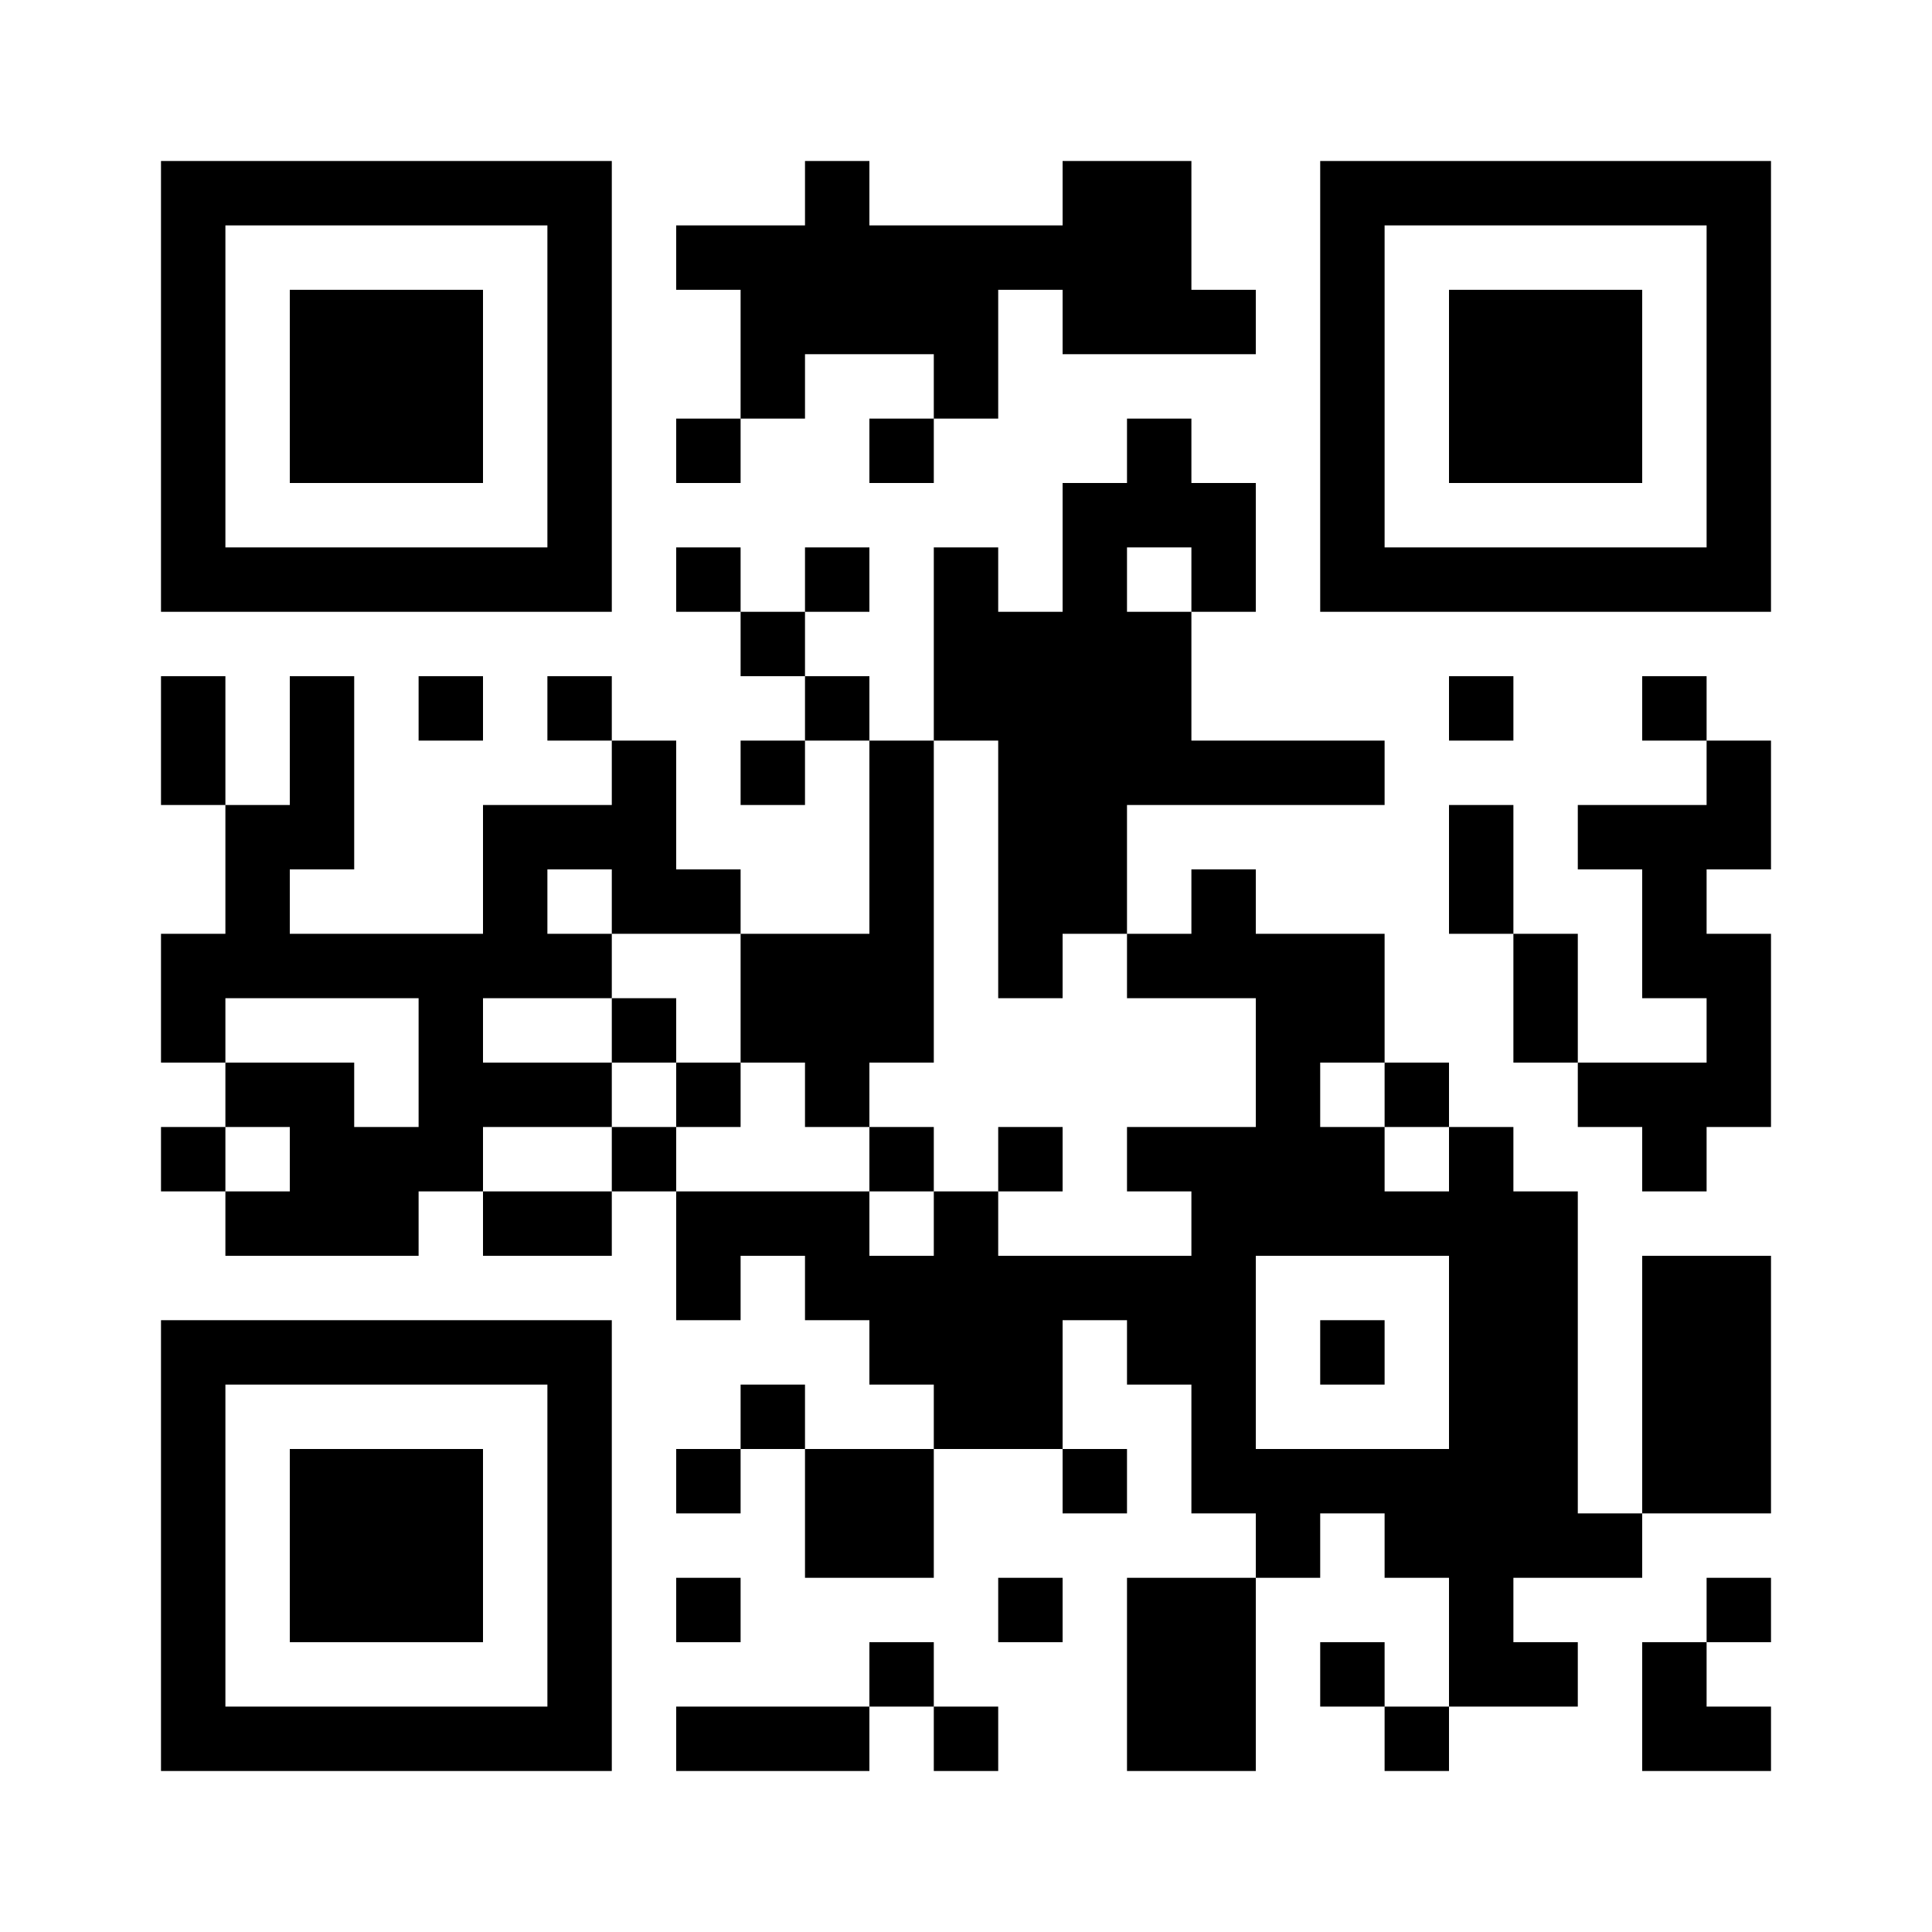 <svg xmlns="http://www.w3.org/2000/svg" viewBox="0 0 120 120"><defs><style>.cls-1{fill:#fff;}</style></defs><title>アセット 10</title><g id="レイヤー_2" data-name="レイヤー 2"><g id="レイヤー_1-2" data-name="レイヤー 1"><rect class="cls-1" width="120" height="120"/><path d="M10,24V38H38V10H10V24Zm24,0V34H14V14H34V24Z"/><polygon points="50 12 50 14 46 14 42 14 42 16 42 18 44 18 46 18 46 22 46 26 44 26 42 26 42 28 42 30 44 30 46 30 46 28 46 26 48 26 50 26 50 24 50 22 54 22 58 22 58 24 58 26 56 26 54 26 54 28 54 30 56 30 58 30 58 28 58 26 60 26 62 26 62 22 62 18 64 18 66 18 66 20 66 22 72 22 78 22 78 20 78 18 76 18 74 18 74 14 74 10 70 10 66 10 66 12 66 14 60 14 54 14 54 12 54 10 52 10 50 10 50 12 50 12"/><path d="M82,24V38h28V10H82V24Zm24,0V34H86V14h20V24Z"/><path d="M70,28v2H66v8H62V34H58V46H54V42H50V38h4V34H50v4H46V34H42v4h4v4h4v4H46v4h4V46h4V58H46V54H42V46H38V42H34v4h4v4H30v8H18V54h4V42H18v8H14V42H10v8h4v8H10v8h4v4H10v4h4v4H26V74h4v4h8V74h4v8h4V78h4v4h4v4h4v4H50V86H46v4H42v4h4V90h4v8h8V90h8v4h4V90H66V82h4v4h4v8h4v4H70v12h8V98h4V94h4v4h4v8H86v-4H82v4h4v4h4v-4h8v-4H94V98h8V94h8V78h-8V94H98V74H94V70H90V66H86V58H78V54H74v4H70V50H86V46H74V38h4V30H74V26H70v2Zm4,8v2H70V34h4v2ZM62,54v8h4V58h4v4h8v8H70v4h4v4H62V74H58v4H54V74H42V70H38v4H30V70h8V66H30V62h8V58H34V54h4v4h8v8h4v4h4V66h4V46h4v8ZM26,66v4H22V66H14V62H26v4Zm60,2v2h4v4H86V70H82V66h4v2ZM18,72v2H14V70h4v2ZM90,84v6H78V78H90v6Z"/><polygon points="26 44 26 46 28 46 30 46 30 44 30 42 28 42 26 42 26 44 26 44"/><polygon points="90 44 90 46 92 46 94 46 94 44 94 42 92 42 90 42 90 44 90 44"/><polygon points="102 44 102 46 104 46 106 46 106 48 106 50 102 50 98 50 98 52 98 54 100 54 102 54 102 58 102 62 104 62 106 62 106 64 106 66 102 66 98 66 98 62 98 58 96 58 94 58 94 54 94 50 92 50 90 50 90 54 90 58 92 58 94 58 94 62 94 66 96 66 98 66 98 68 98 70 100 70 102 70 102 72 102 74 104 74 106 74 106 72 106 70 108 70 110 70 110 64 110 58 108 58 106 58 106 56 106 54 108 54 110 54 110 50 110 46 108 46 106 46 106 44 106 42 104 42 102 42 102 44 102 44"/><path d="M10,96v14H38V82H10V96Zm24,0v10H14V86H34V96Z"/><polygon points="42 100 42 102 44 102 46 102 46 100 46 98 44 98 42 98 42 100 42 100"/><polygon points="62 100 62 102 64 102 66 102 66 100 66 98 64 98 62 98 62 100 62 100"/><polygon points="106 100 106 102 104 102 102 102 102 106 102 110 106 110 110 110 110 108 110 106 108 106 106 106 106 104 106 102 108 102 110 102 110 100 110 98 108 98 106 98 106 100 106 100"/><polygon points="54 104 54 106 48 106 42 106 42 108 42 110 48 110 54 110 54 108 54 106 56 106 58 106 58 108 58 110 60 110 62 110 62 108 62 106 60 106 58 106 58 104 58 102 56 102 54 102 54 104 54 104"/><polygon points="18 24 18 30 24 30 30 30 30 24 30 18 24 18 18 18 18 24 18 24"/><polygon points="90 24 90 30 96 30 102 30 102 24 102 18 96 18 90 18 90 24 90 24"/><polygon points="38 64 38 66 40 66 42 66 42 68 42 70 44 70 46 70 46 68 46 66 44 66 42 66 42 64 42 62 40 62 38 62 38 64 38 64"/><polygon points="54 72 54 74 56 74 58 74 58 72 58 70 56 70 54 70 54 72 54 72"/><polygon points="62 72 62 74 64 74 66 74 66 72 66 70 64 70 62 70 62 72 62 72"/><polygon points="82 84 82 86 84 86 86 86 86 84 86 82 84 82 82 82 82 84 82 84"/><polygon points="18 96 18 102 24 102 30 102 30 96 30 90 24 90 18 90 18 96 18 96"/></g></g></svg>